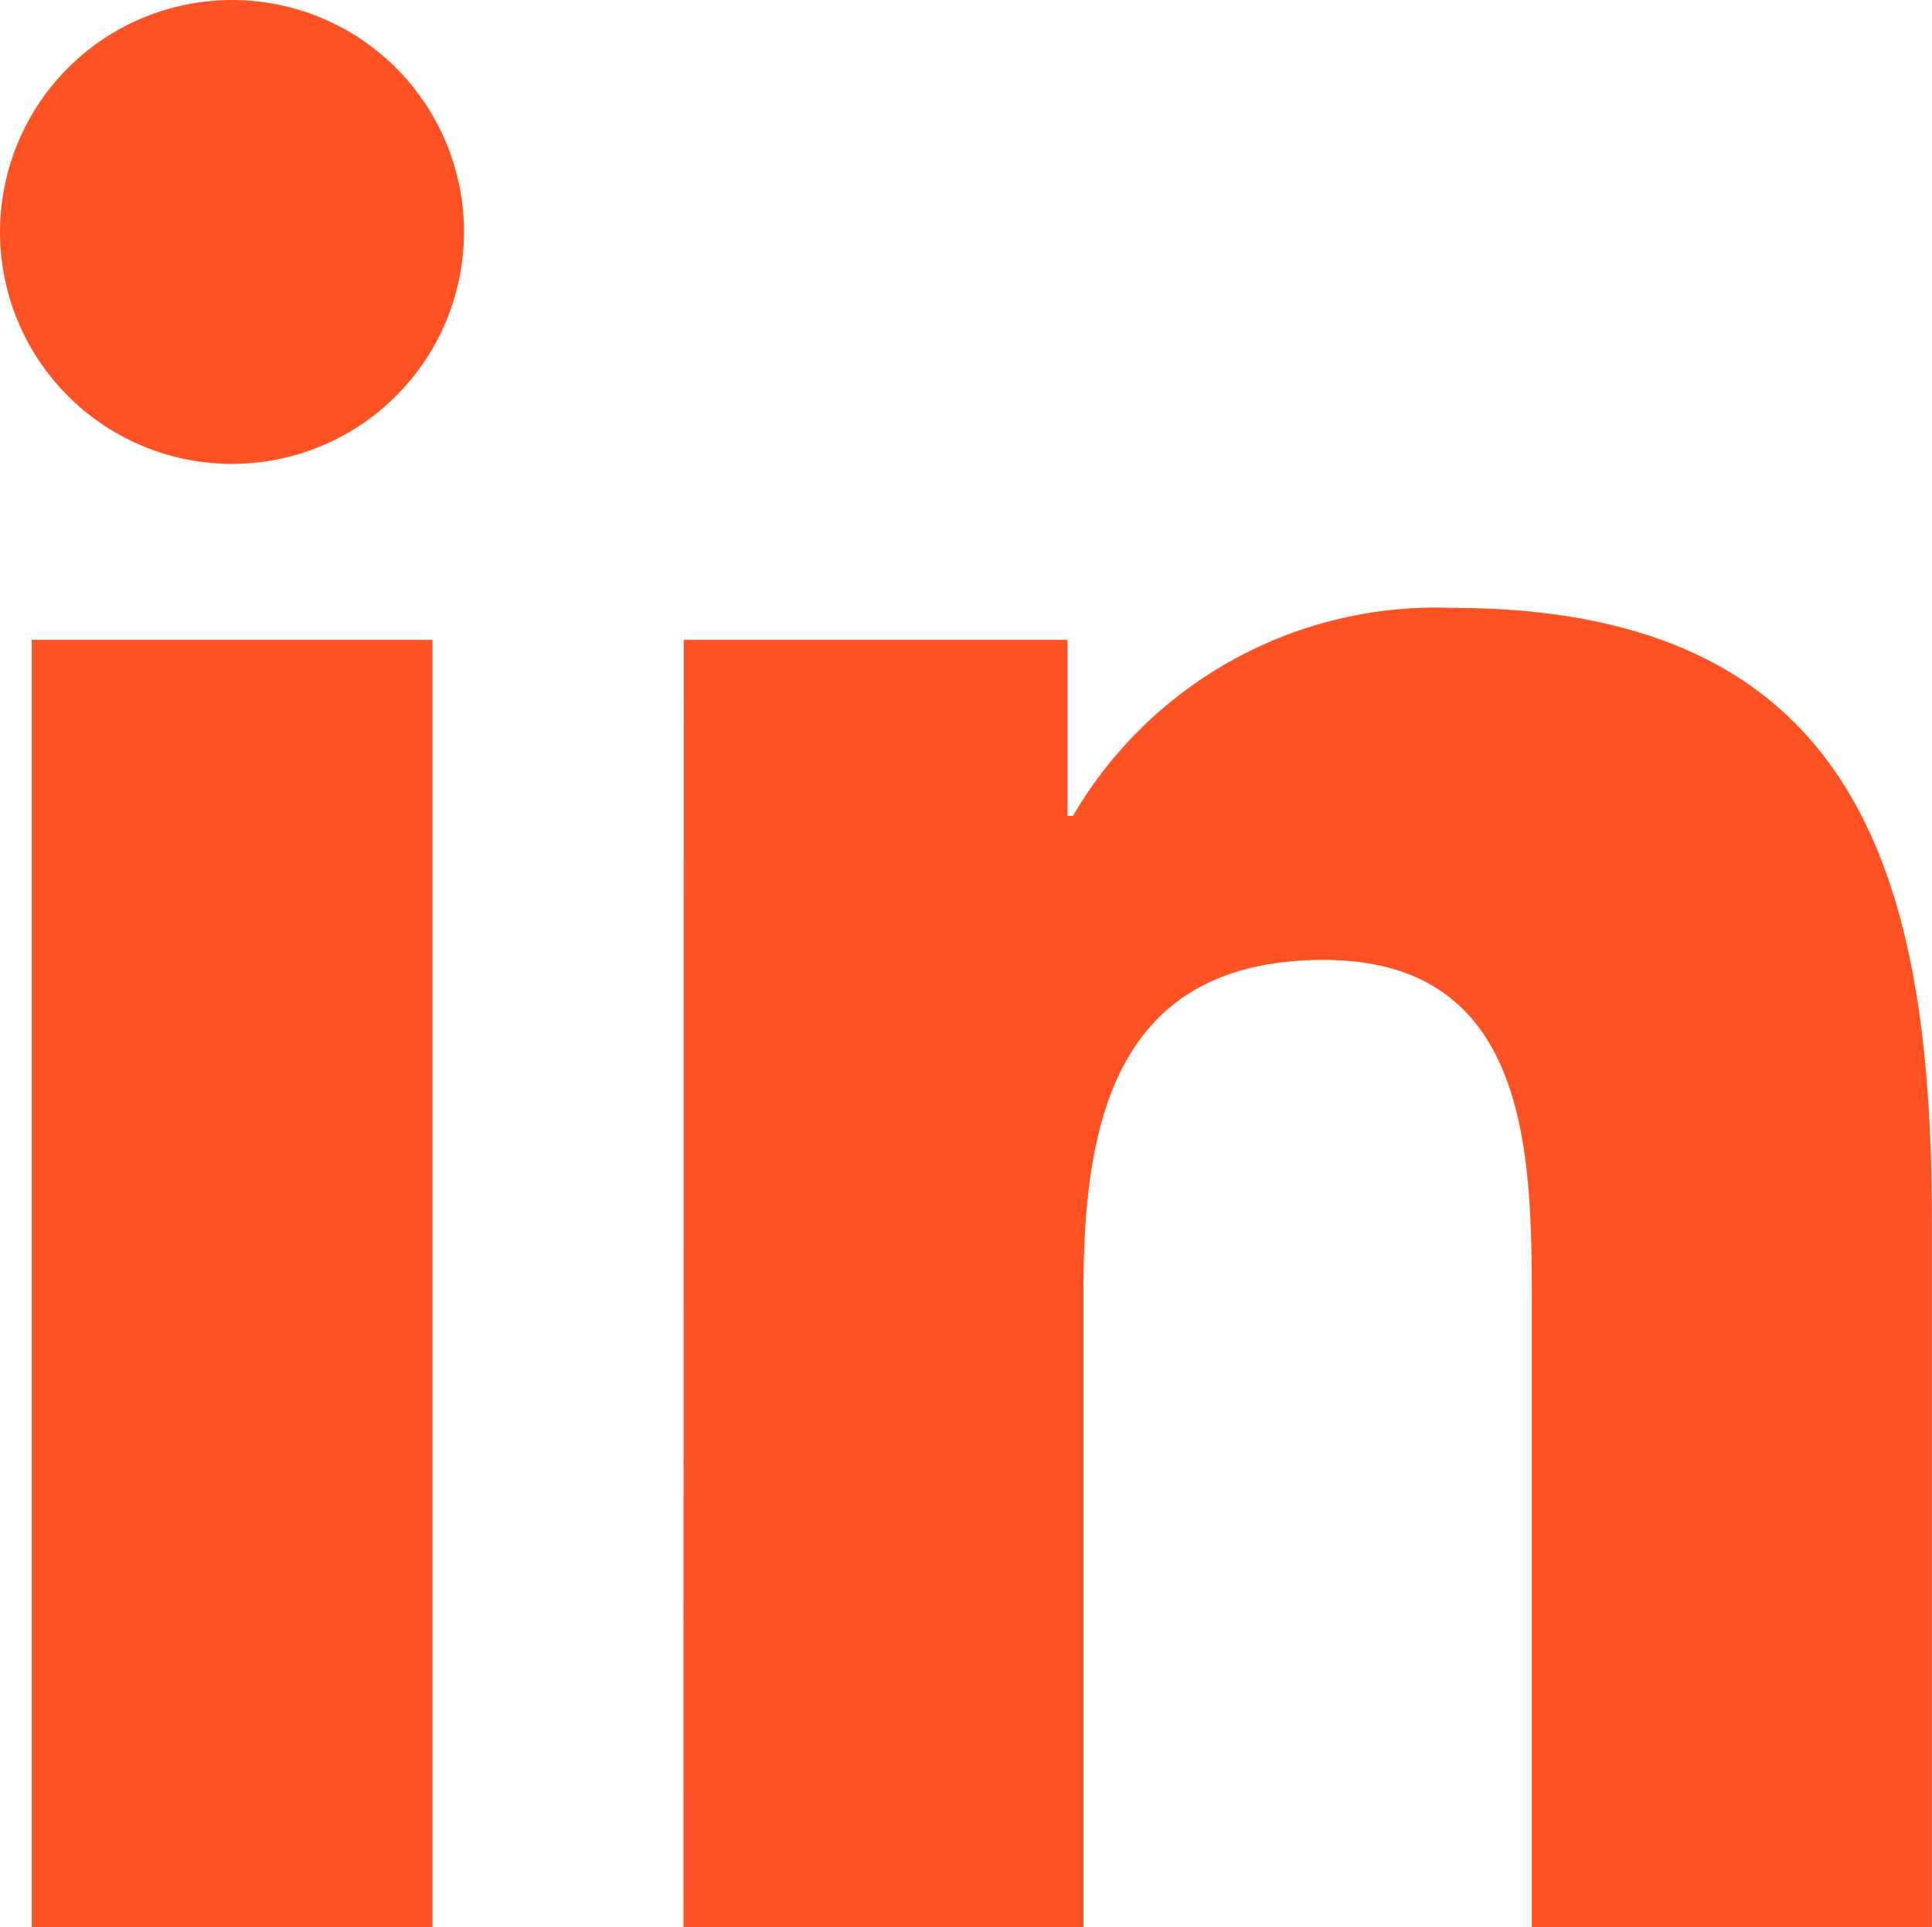 <svg id="Groupe_98" data-name="Groupe 98" xmlns="http://www.w3.org/2000/svg" width="15.631" height="15.595" viewBox="0 0 15.631 15.595">
  <path id="Tracé_240" data-name="Tracé 240" d="M1159.381,766.723h3.242V777.14h-3.242Zm1.622-5.178a1.877,1.877,0,1,1-1.879,1.877,1.878,1.878,0,0,1,1.879-1.877" transform="translate(-1159.124 -761.545)" fill="#FF5224"/>
  <path id="Tracé_241" data-name="Tracé 241" d="M1173.812,774.865h3.105v1.424h.044a3.4,3.4,0,0,1,3.065-1.683c3.277,0,3.884,2.157,3.884,4.962v5.714h-3.237v-5.064c0-1.209-.024-2.763-1.684-2.763-1.686,0-1.943,1.316-1.943,2.674v5.154h-3.236Z" transform="translate(-1168.28 -769.687)" fill="#FF5224"/>
</svg>
